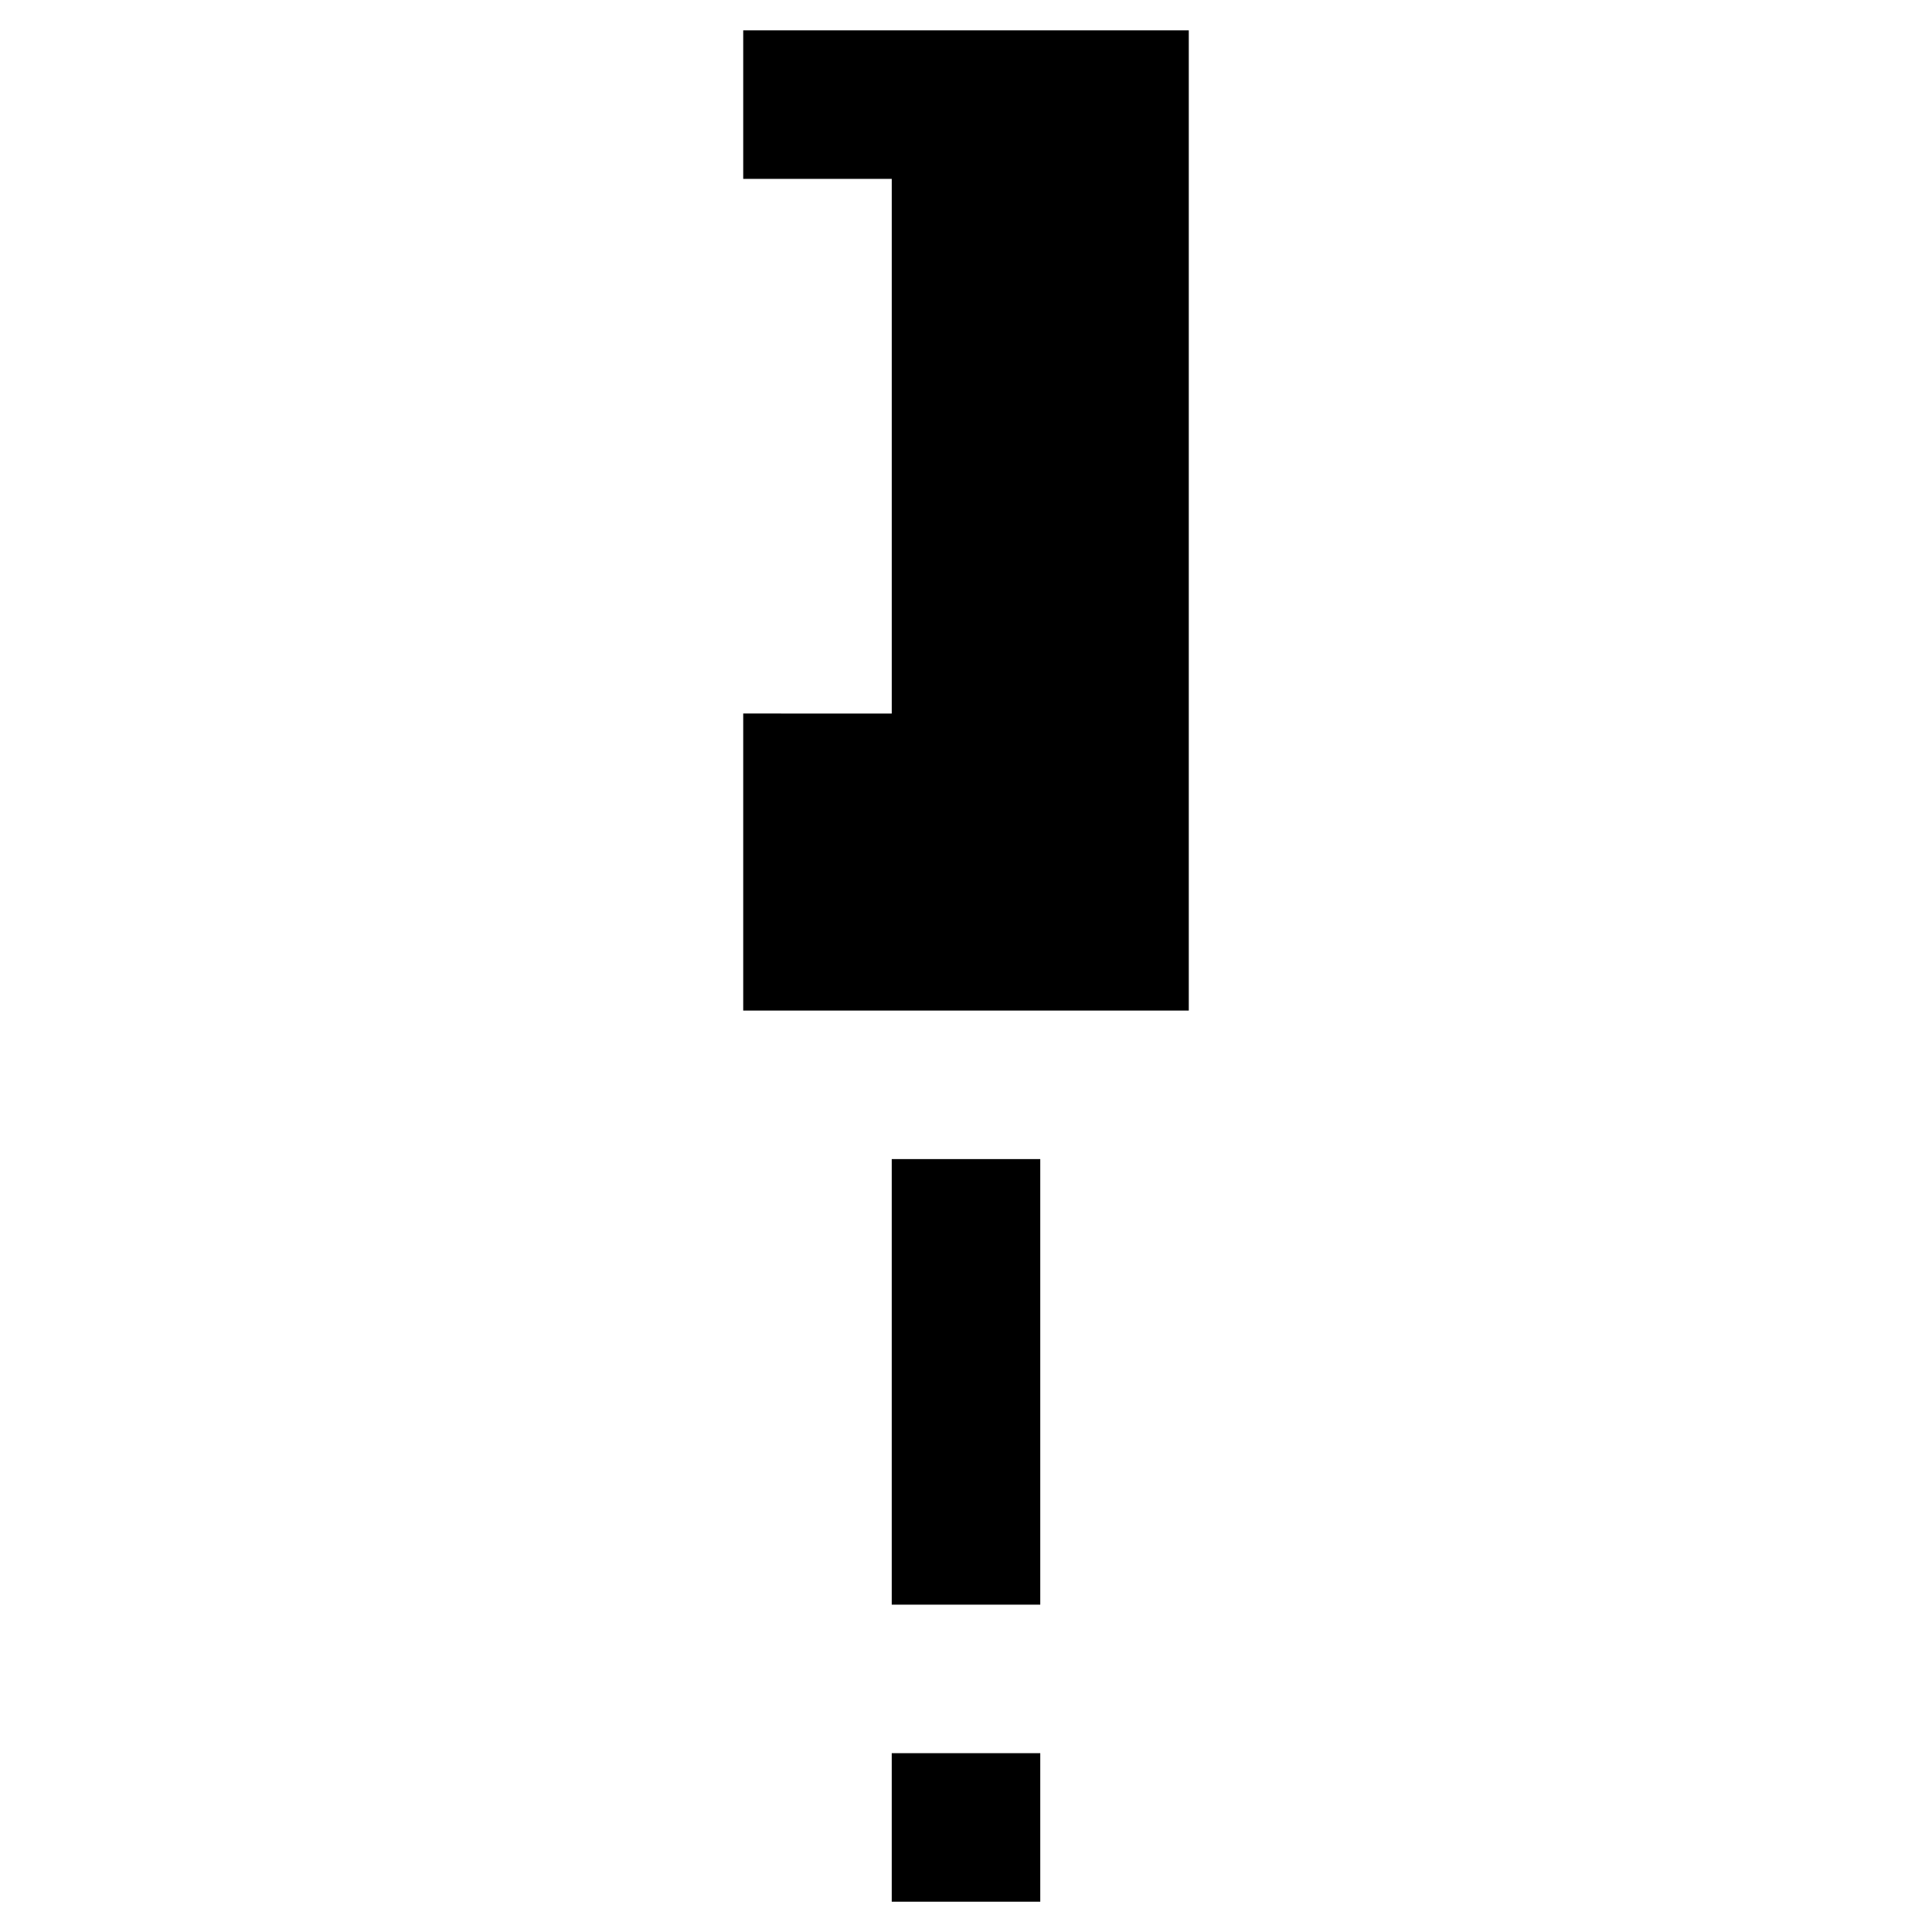 <?xml version="1.0" encoding="UTF-8"?>
<!-- Uploaded to: SVG Repo, www.svgrepo.com, Generator: SVG Repo Mixer Tools -->
<svg fill="#000000" width="800px" height="800px" version="1.1" viewBox="144 144 512 512" xmlns="http://www.w3.org/2000/svg">
 <g>
  <path d="m340.96 333.09v78.719h118.08v-259.77h-118.08v39.359h39.363v141.7z"/>
  <path d="m380.32 451.17h39.359v118.08h-39.359z"/>
  <path d="m380.32 608.61h39.359v39.359h-39.359z"/>
 </g>
</svg>